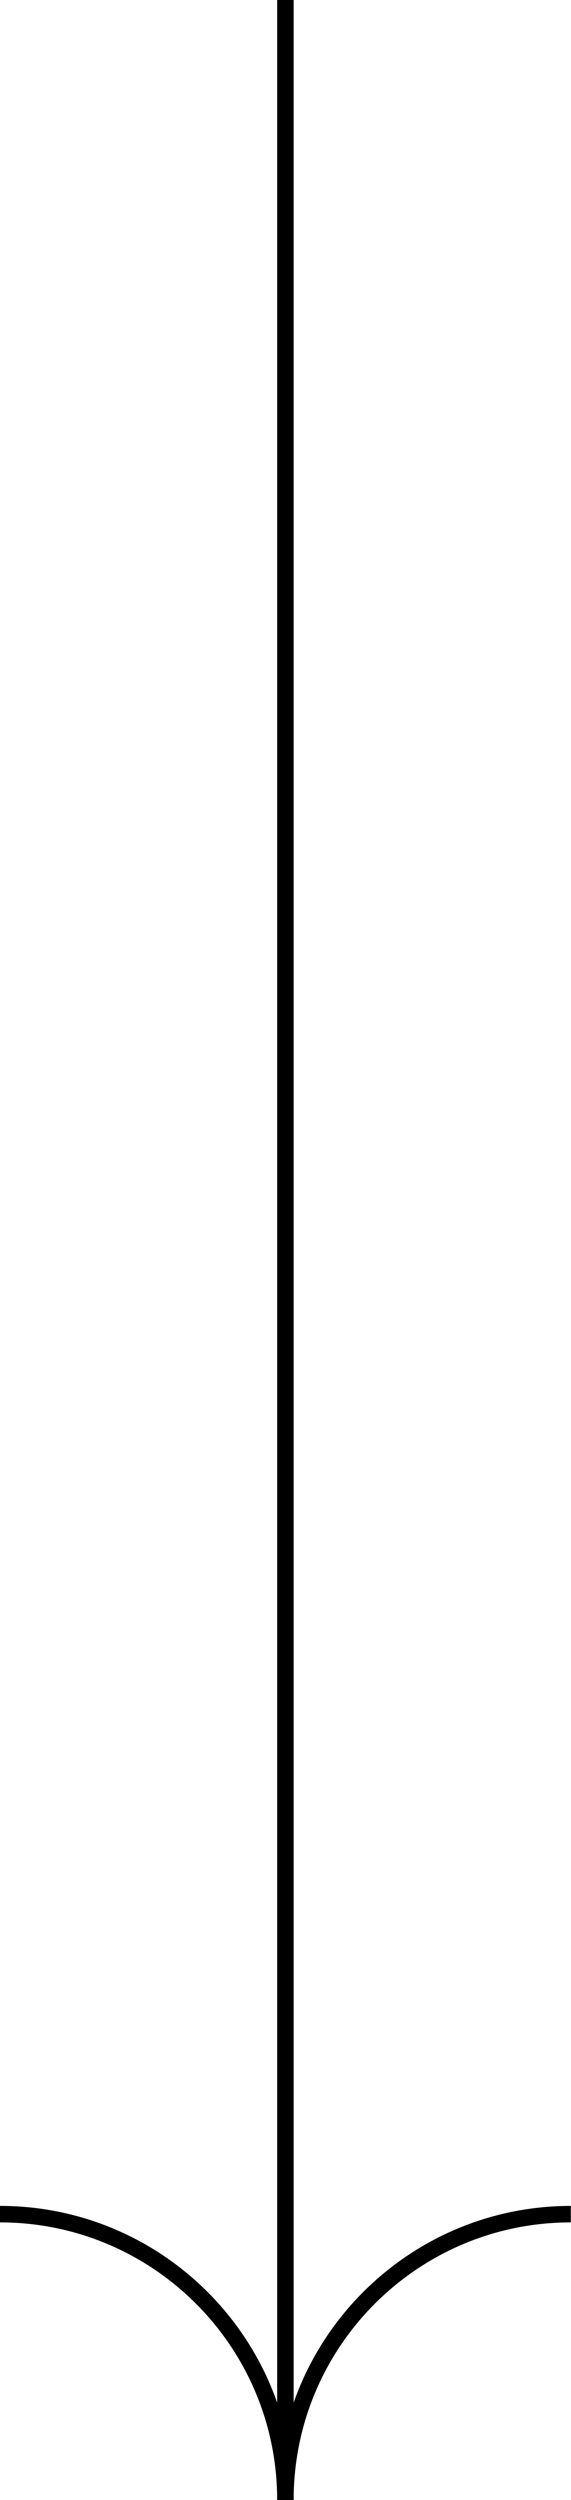 <?xml version="1.0" encoding="UTF-8"?><svg id="_レイヤー_2" xmlns="http://www.w3.org/2000/svg" viewBox="0 0 29.47 128.82"><defs><style>.cls-1{fill:none;stroke:#000;stroke-miterlimit:10;stroke-width:.85px;}</style></defs><g id="_レイヤー_1-2"><line class="cls-1" x1="14.73" x2="14.73" y2="126.36"/><path class="cls-1" d="M0,114.09c8.14,0,14.73,6.6,14.73,14.73"/><path class="cls-1" d="M14.73,128.82c0-8.14,6.6-14.73,14.73-14.73"/></g></svg>